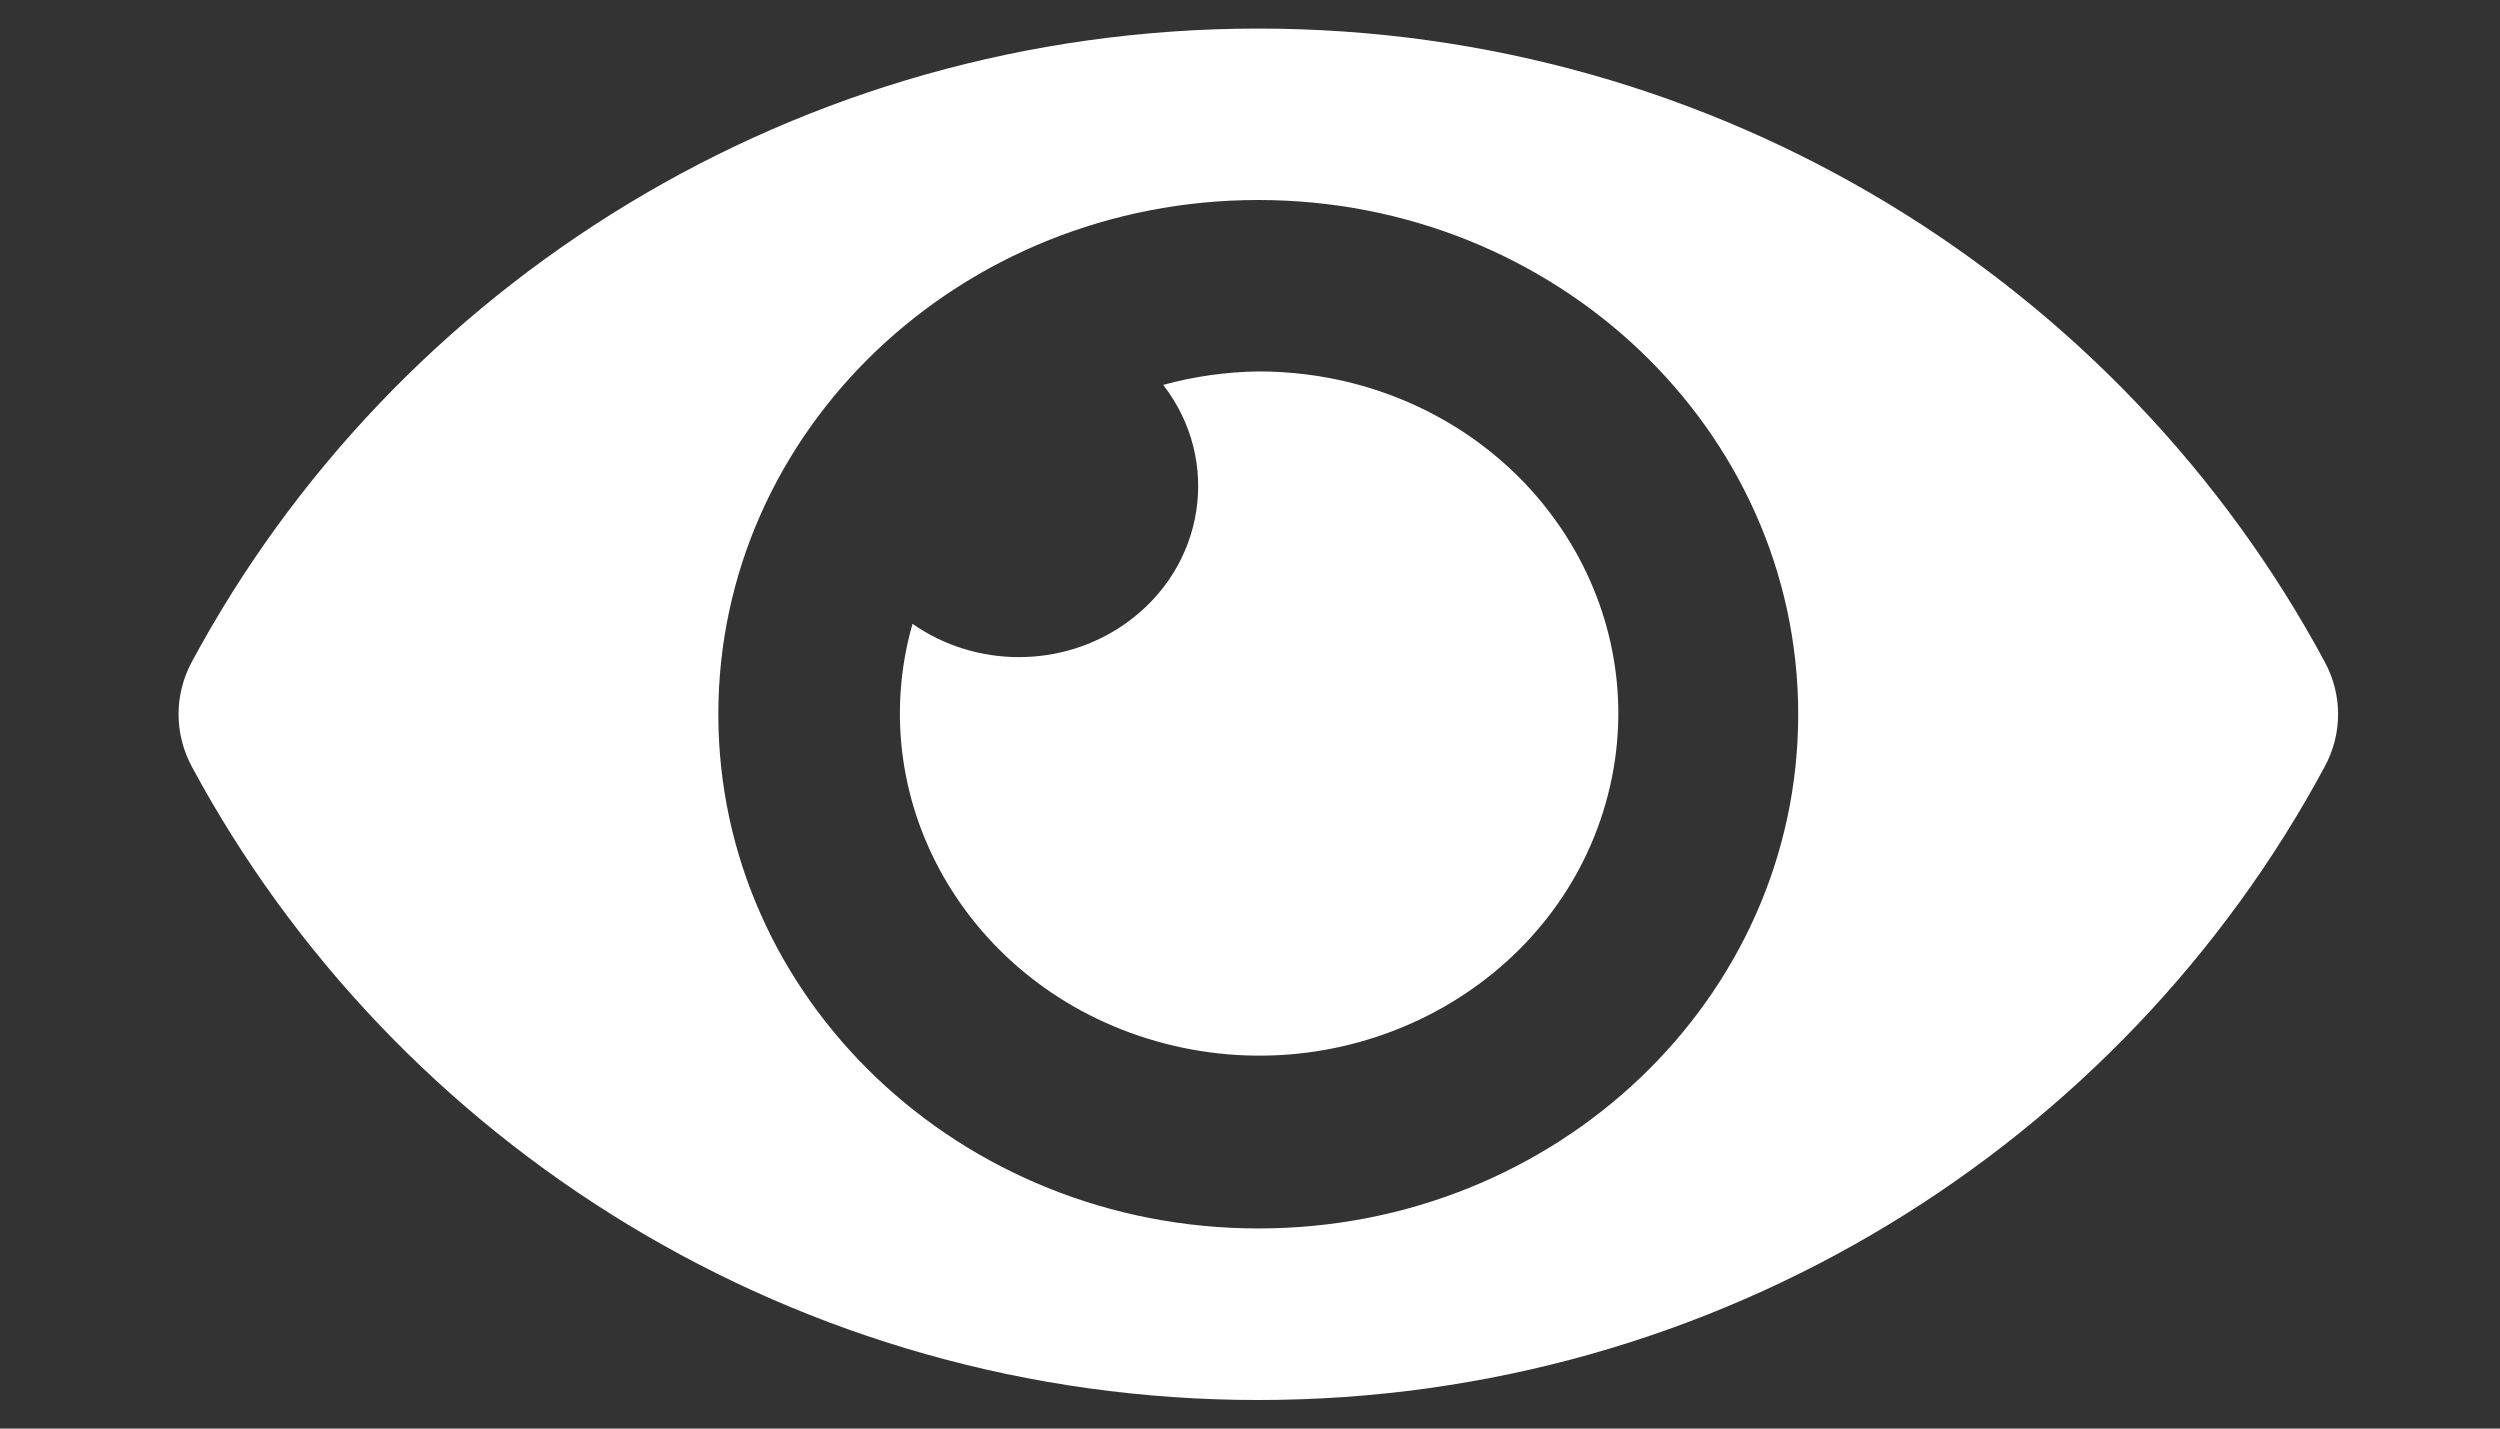 <?xml version="1.0" encoding="utf-8"?>
<!-- Generator: Adobe Illustrator 16.0.0, SVG Export Plug-In . SVG Version: 6.00 Build 0)  -->
<!DOCTYPE svg PUBLIC "-//W3C//DTD SVG 1.1//EN" "http://www.w3.org/Graphics/SVG/1.1/DTD/svg11.dtd">
<svg version="1.1" id="Capa_1" xmlns="http://www.w3.org/2000/svg" xmlns:xlink="http://www.w3.org/1999/xlink" x="0px" y="0px"
	 width="21px" height="12px" viewBox="0 0 21 12" enable-background="new 0 0 21 12" xml:space="preserve">
<rect x="0" y="0" width="21" height="12" fill="#333333" stroke="none"/>
<path fill="#FFFFFF" d="M19.529,5.562c-1.706-3.174-5.089-5.322-8.96-5.322c-3.871,0-7.253,2.149-8.959,5.322
	c-0.147,0.275-0.147,0.6,0,0.875c1.707,3.174,5.088,5.323,8.959,5.323c3.871,0,7.255-2.15,8.96-5.323
	C19.677,6.162,19.677,5.837,19.529,5.562z M10.569,10.319c-2.504,0-4.535-1.935-4.535-4.319c0-2.386,2.031-4.32,4.535-4.32
	S15.105,3.614,15.105,6c0.001,2.385-2.028,4.318-4.531,4.319C10.573,10.319,10.571,10.319,10.569,10.319z M10.569,3.12
	c-0.271,0.004-0.538,0.042-0.798,0.113c0.494,0.639,0.35,1.537-0.32,2.007c-0.53,0.373-1.254,0.373-1.786,0
	C7.229,6.772,8.179,8.35,9.786,8.766c1.607,0.417,3.267-0.488,3.702-2.02c0.436-1.532-0.513-3.11-2.121-3.526
	C11.108,3.153,10.838,3.12,10.569,3.12z"/>
</svg>
